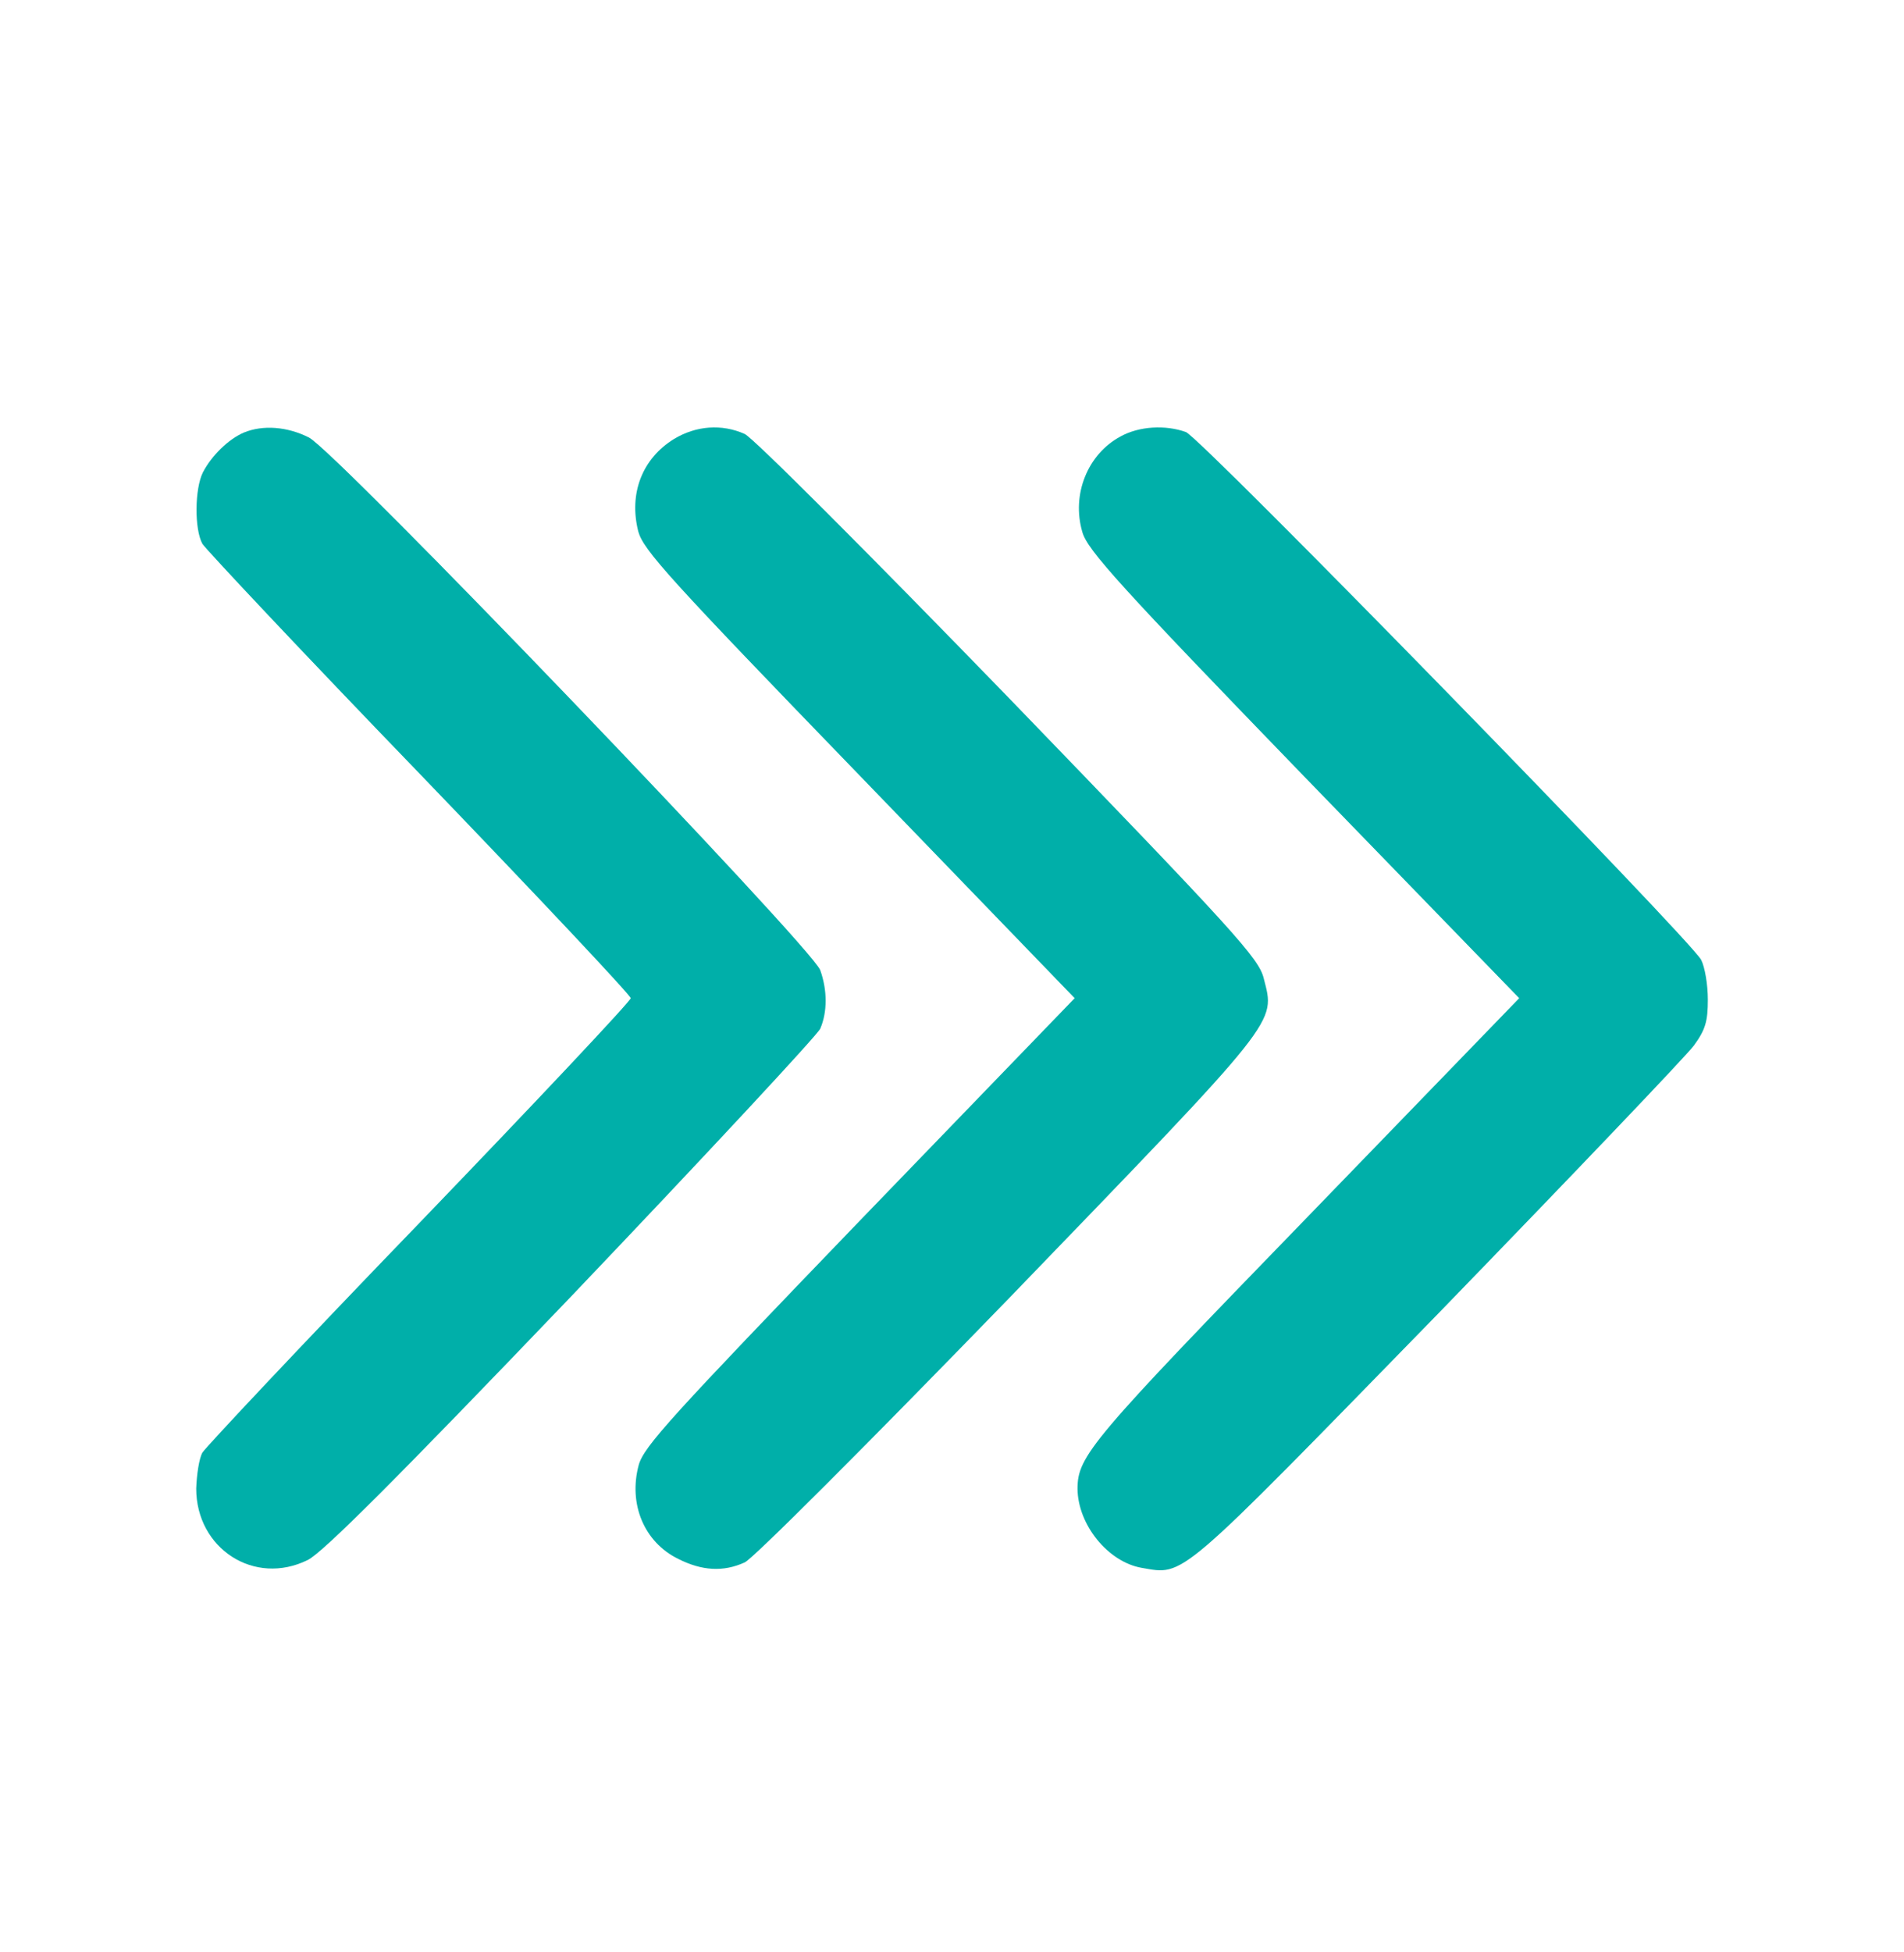 <svg width="40" height="41" viewBox="0 0 40 41" fill="none" xmlns="http://www.w3.org/2000/svg">
<path d="M5.125 9.083C4.804 9.218 4.443 9.569 4.262 9.921C4.091 10.262 4.081 11.11 4.252 11.42C4.322 11.534 6.369 13.715 8.816 16.248C11.254 18.781 13.25 20.9 13.25 20.962C13.25 21.024 11.254 23.144 8.816 25.677C6.369 28.209 4.322 30.391 4.252 30.505C4.182 30.629 4.132 30.97 4.122 31.259C4.122 32.521 5.345 33.317 6.469 32.758C6.79 32.593 8.285 31.104 12.016 27.207C14.815 24.271 17.162 21.748 17.232 21.603C17.383 21.252 17.383 20.797 17.232 20.373C17.052 19.887 7.041 9.456 6.489 9.187C6.037 8.959 5.526 8.918 5.125 9.083Z" fill="#00AFA9"/>
<path d="M14.161 9.218C13.489 9.631 13.208 10.365 13.409 11.161C13.519 11.554 14.041 12.133 18.053 16.279L22.577 20.962L18.063 25.635C14.121 29.729 13.529 30.37 13.419 30.763C13.198 31.58 13.529 32.386 14.251 32.738C14.743 32.986 15.194 33.017 15.646 32.81C15.826 32.727 18.204 30.349 21.203 27.258C26.941 21.314 26.79 21.5 26.55 20.549C26.449 20.125 25.938 19.567 21.203 14.666C18.204 11.575 15.826 9.197 15.646 9.114C15.164 8.897 14.623 8.939 14.161 9.218Z" fill="#00AFA9"/>
<path d="M23.54 9.166C22.848 9.538 22.507 10.386 22.738 11.172C22.838 11.544 23.53 12.309 27.382 16.289L31.916 20.962L27.432 25.594C22.908 30.256 22.637 30.577 22.637 31.27C22.647 32.024 23.279 32.8 23.981 32.924C24.894 33.079 24.683 33.255 30.201 27.599C32.999 24.715 35.427 22.172 35.587 21.955C35.828 21.624 35.879 21.448 35.879 20.993C35.879 20.683 35.818 20.311 35.738 20.156C35.507 19.722 25.235 9.197 24.914 9.073C24.483 8.918 23.931 8.949 23.54 9.166Z" fill="#00AFA9"/>
</svg>
